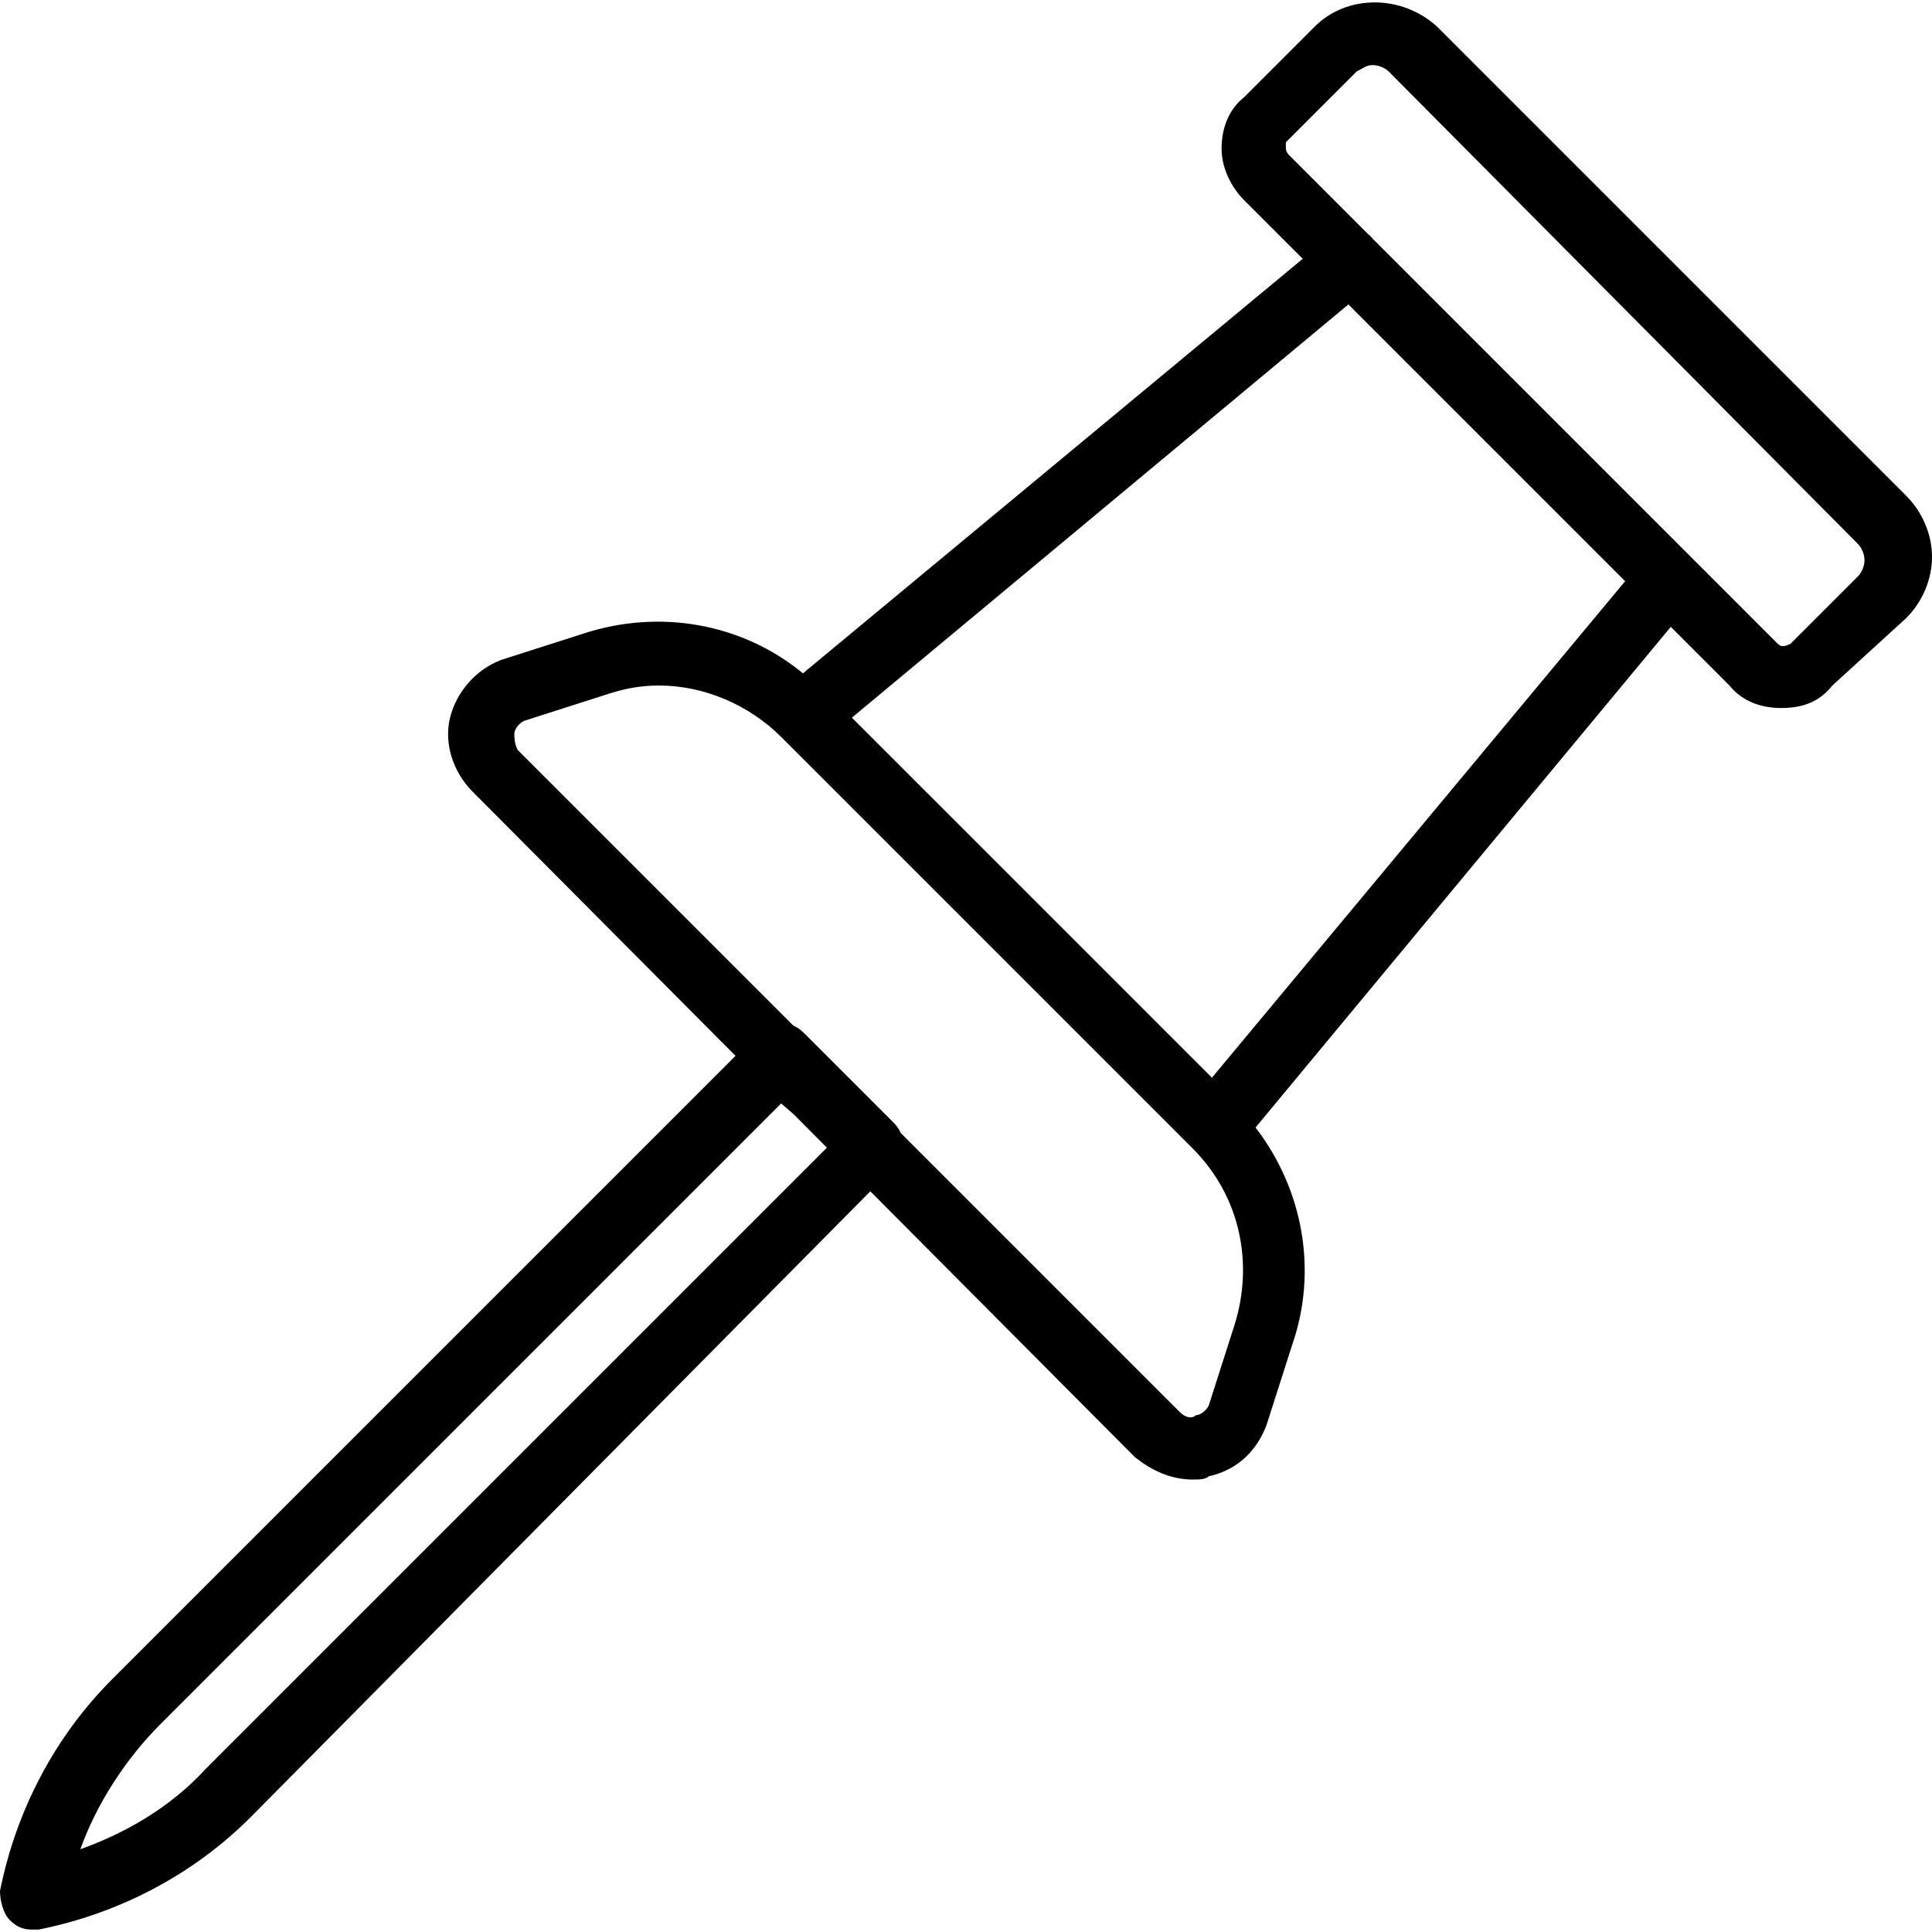 <?xml version="1.0" encoding="iso-8859-1"?>
<!-- Uploaded to: SVG Repo, www.svgrepo.com, Generator: SVG Repo Mixer Tools -->
<svg fill="#000000" height="800px" width="800px" version="1.1" id="Layer_1" xmlns="http://www.w3.org/2000/svg" xmlns:xlink="http://www.w3.org/1999/xlink" 
	 viewBox="0 0 512.853 512.853" xml:space="preserve">
<g transform="translate(1 1)">
	<g>
		<path d="M505.027,130.627L380.44,6.04c-9.387-8.533-23.893-8.533-32.427,0L329.24,24.813c-4.267,3.413-5.973,8.533-5.973,13.653
			s2.56,10.24,5.973,13.653l15.577,15.577L212.142,177.739c-16.02-13.21-38.037-17.303-58.688-10.419l-21.333,6.827
			c-6.827,2.56-11.947,8.533-13.653,15.36s0.853,14.507,5.973,19.627l69.804,70.143L28.867,444.653
			c-15.36,15.36-25.6,34.987-29.867,56.32c0,2.56,0.853,5.973,2.56,7.68c1.707,1.707,3.413,2.56,5.973,2.56c0.853,0,0.853,0,1.707,0
			c21.333-4.267,40.96-14.507,56.32-29.867l164.468-166.113l70.199,70.539c4.267,3.413,9.387,5.973,15.36,5.973
			c1.707,0,3.413,0,4.267-0.853c7.68-1.707,12.8-6.827,15.36-13.653l6.827-21.333c6.768-19.551,2.928-41.086-9.756-57.606
			l110.233-132.905l15.577,15.577c3.413,4.267,8.533,5.973,13.653,5.973c5.973,0,10.24-1.707,13.653-5.973l19.627-17.92
			c4.267-4.267,6.827-10.24,6.827-16.213C511.853,140.867,509.293,134.893,505.027,130.627z M53.613,468.547
			c-9.387,10.24-21.333,17.067-33.28,21.333c4.267-11.947,11.947-23.893,21.333-33.28L206.36,291.907l3.298,2.858l8.848,8.89
			L53.613,468.547z M326.68,350.787l-6.827,21.333c-0.853,1.707-2.56,2.56-3.413,2.56c-0.853,0.853-2.56,0.853-4.267-0.853
			l-74.076-74.076c-0.426-0.975-1.047-1.9-1.871-2.724l-23.893-23.893c-0.824-0.824-1.749-1.445-2.724-1.871l-73.223-73.223
			c-0.853-1.707-0.853-3.413-0.853-4.267s0.853-2.56,2.56-3.413l21.333-6.827c5.12-1.707,9.387-2.56,14.507-2.56
			c11.947,0,23.893,5.12,32.427,13.653l109.227,109.227c0,0,0,0,0,0C328.387,316.654,331.8,334.574,326.68,350.787z M320.707,285.08
			l-95.573-95.573L356.934,79.814l73.465,73.465L320.707,285.08z M492.227,151.96l-17.92,17.92c-1.707,0.853-2.56,0.853-3.413,0
			l-23.04-23.04c0,0,0,0,0,0l-84.48-84.48c-0.368-0.491-0.794-0.903-1.255-1.255l-20.931-20.931
			c-0.853-0.853-0.853-1.707-0.853-1.707c0-0.853,0-1.707,0-1.707l18.773-18.773c1.707-0.853,2.56-1.707,4.267-1.707
			s3.413,0.853,4.267,1.707l124.587,125.44c0.853,0.853,1.707,2.56,1.707,4.267C493.933,149.4,493.08,151.107,492.227,151.96z"/>
	</g>
</g>
</svg>